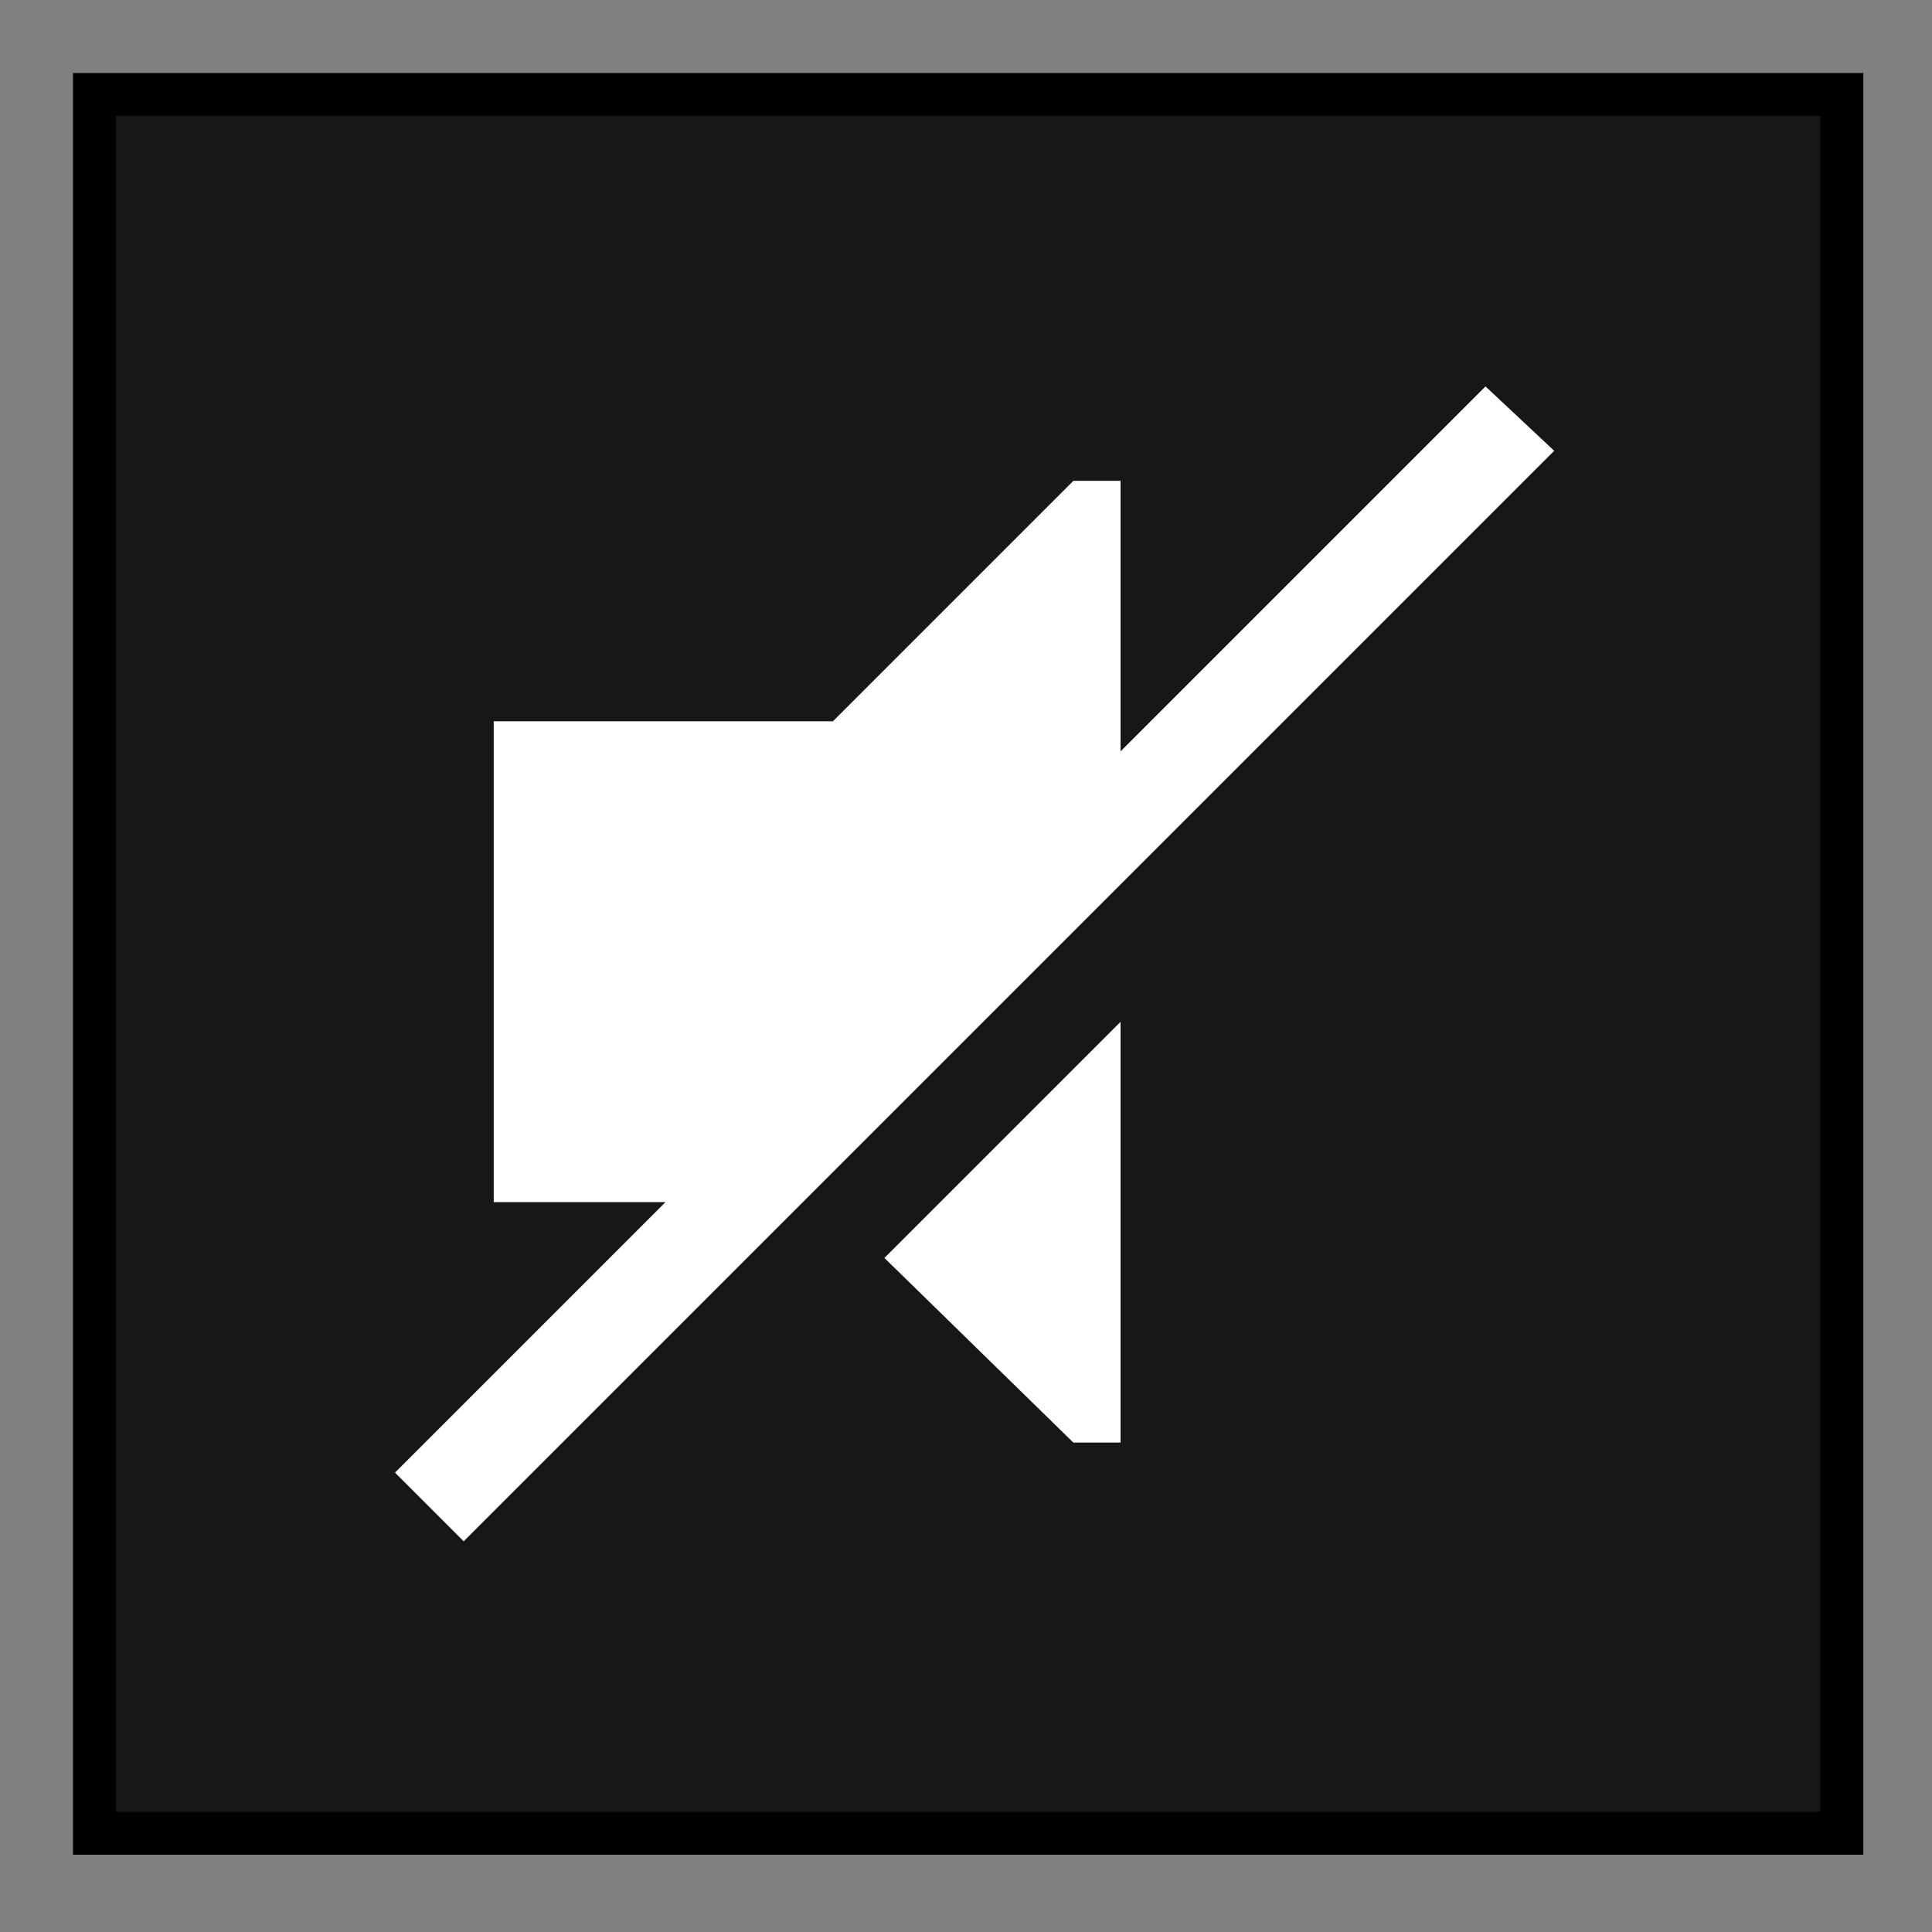 <?xml version="1.0" encoding="utf-8"?>
<!-- Generator: Adobe Illustrator 26.3.1, SVG Export Plug-In . SVG Version: 6.00 Build 0)  -->
<svg version="1.1" id="Step_2" xmlns="http://www.w3.org/2000/svg" xmlns:xlink="http://www.w3.org/1999/xlink" x="0px" y="0px"
	 width="45px" height="45px" viewBox="0 0 45 45" style="enable-background:new 0 0 45 45;" xml:space="preserve">
<rect x="0" y="0" width="45" height="45" fill="#808080" stroke="none"/>
<style type="text/css">
	.st0{fill:#181715;stroke:#000000;stroke-miterlimit:3.864;}
	.st1{fill:#FFFFFF;}
</style>
<g>
	<rect x="2.2" y="2.2" class="st0" width="40.7" height="40.5"/>
	<path class="st1" d="M25,33.6h1.1v-9.8l-5.5,5.5L25,33.6z M34.6,9l-8.5,8.5v-6.3H25l-5.6,5.6h-7.9V28h4l-6.3,6.3l1.6,1.6l7.9-7.9
		l7.4-7.4l10.1-10.1L34.6,9z"/>
</g>
<g>
</g>
<g>
</g>
<g>
</g>
<g>
</g>
<g>
</g>
<g>
</g>
<g>
</g>
<g>
</g>
<g>
</g>
<g>
</g>
<g>
</g>
</svg>
